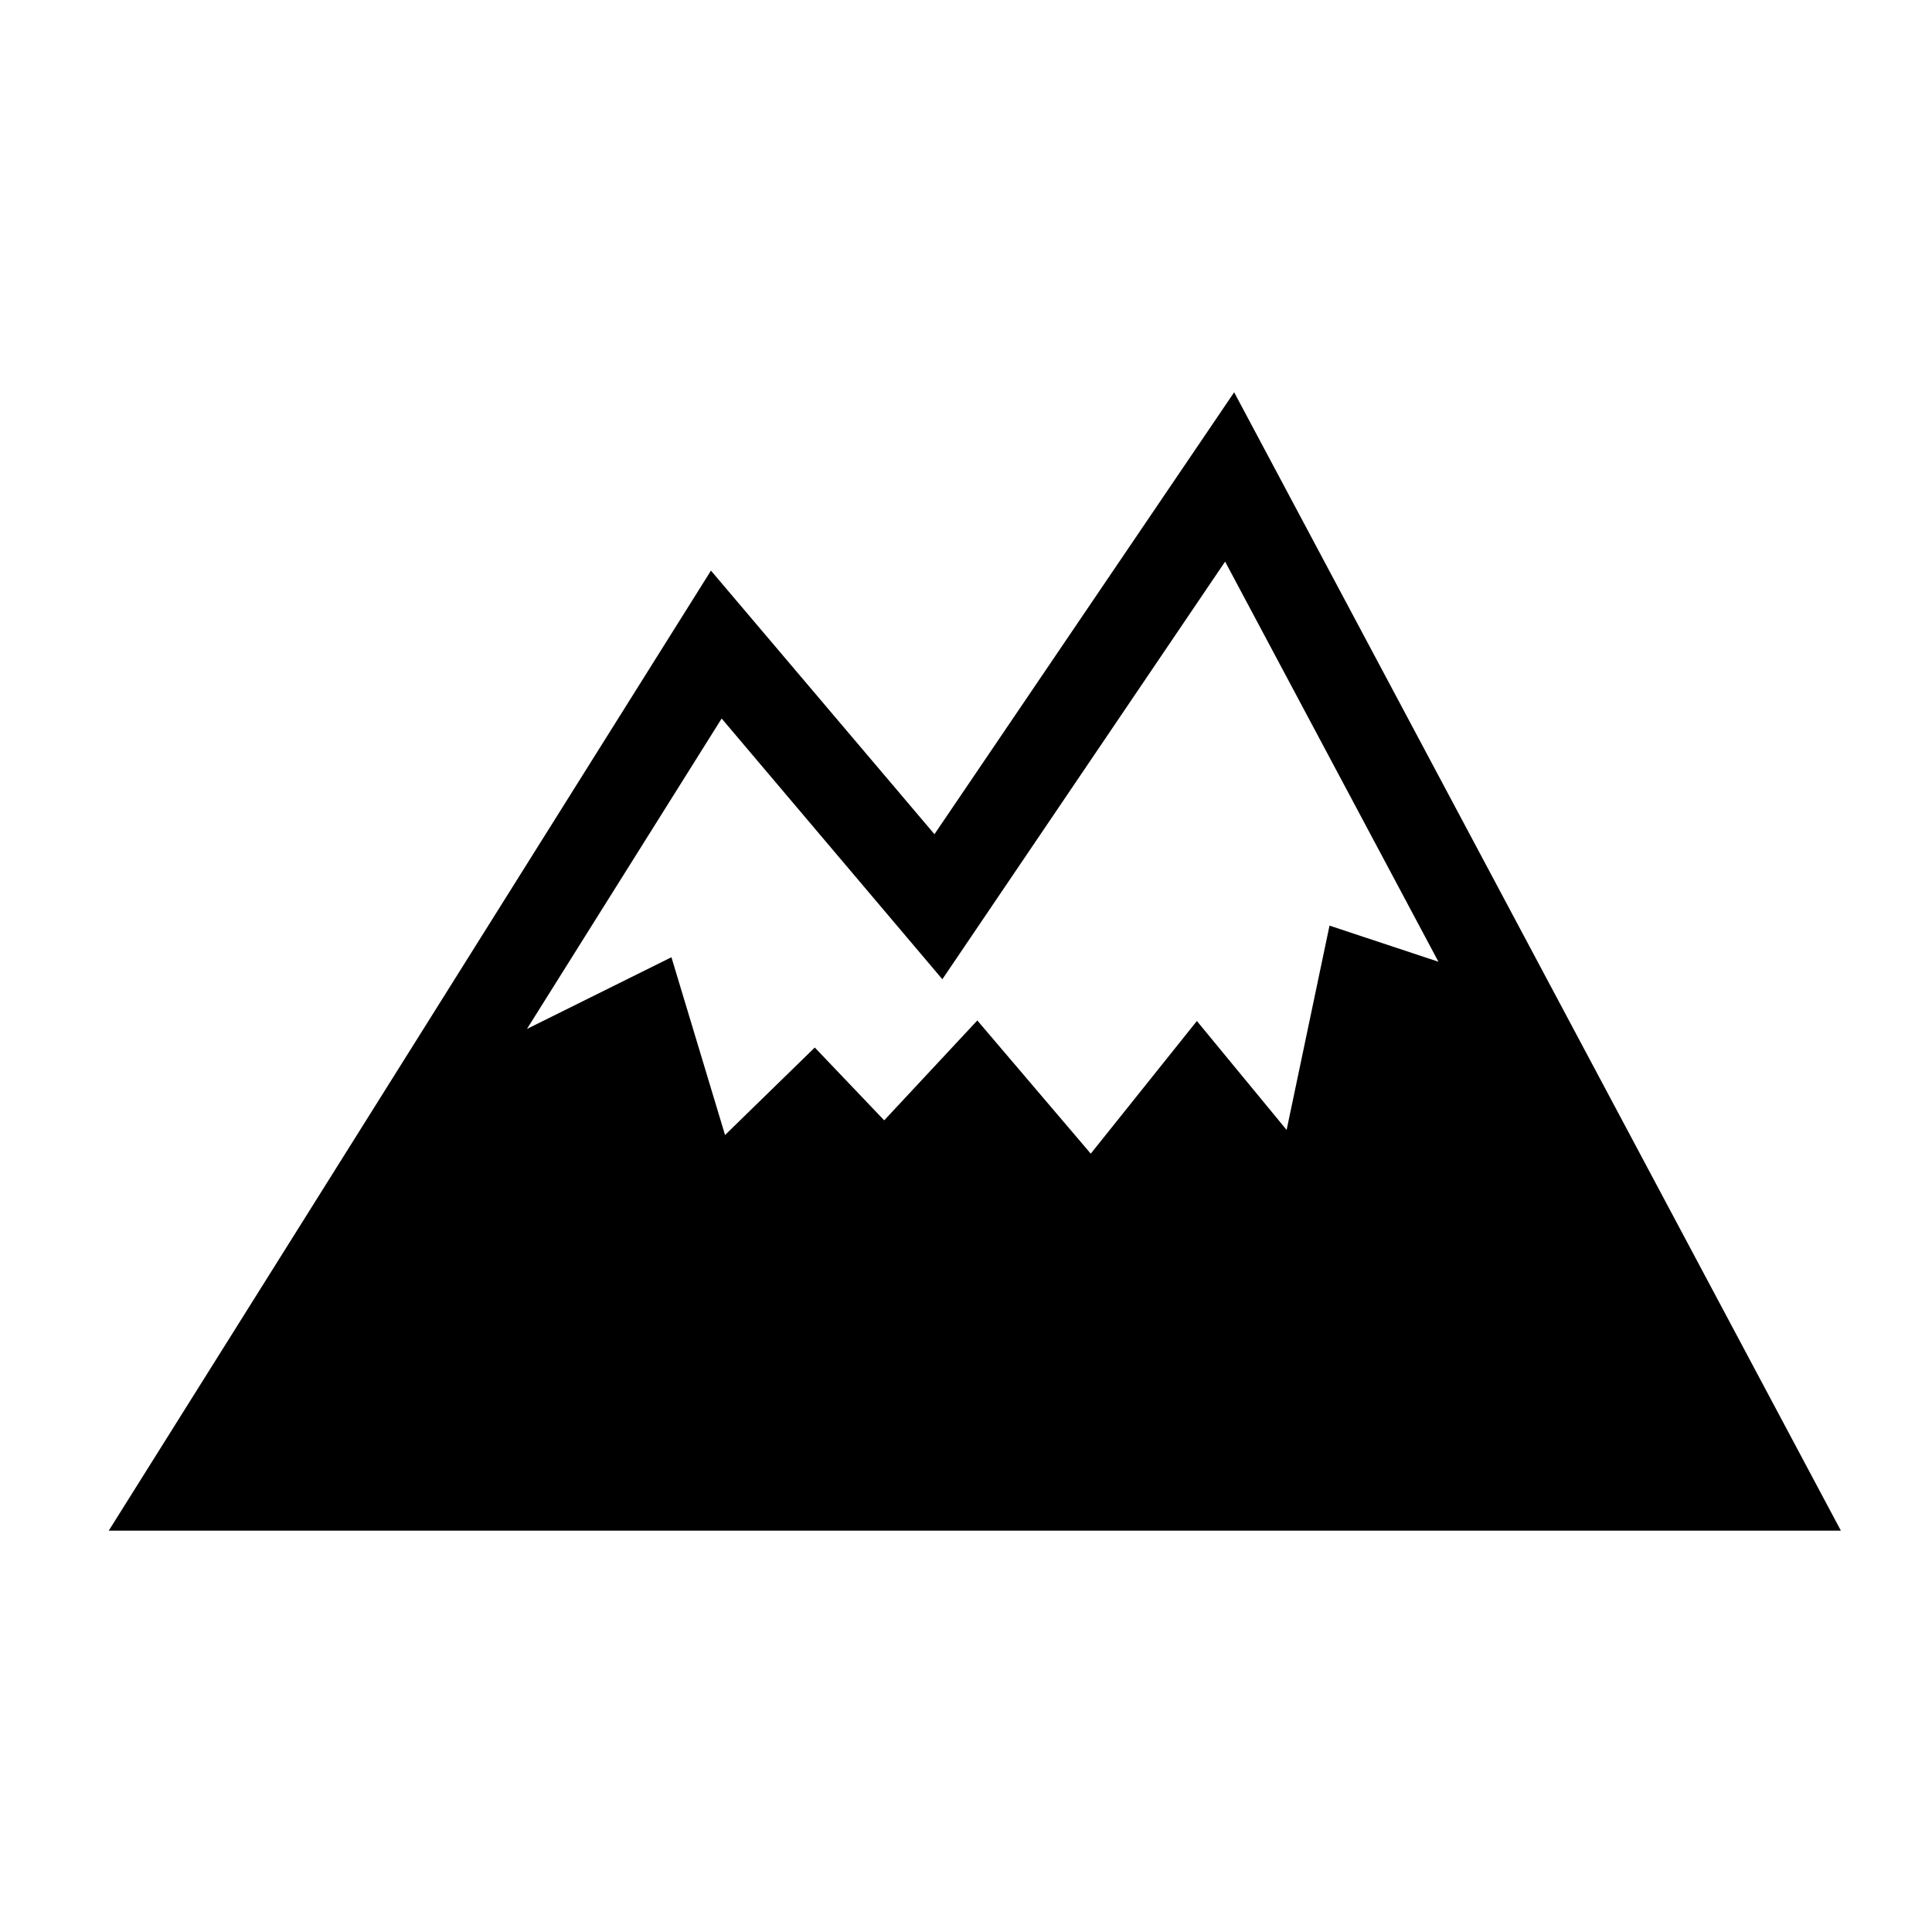 <?xml version="1.0" encoding="UTF-8"?>
<!-- Uploaded to: SVG Repo, www.svgrepo.com, Generator: SVG Repo Mixer Tools -->
<svg fill="#000000" width="800px" height="800px" version="1.1" viewBox="144 144 512 512" xmlns="http://www.w3.org/2000/svg">
 <path d="m172.82 549.64 159.59-254.42 59.23 69.852 79.422-117.11 160.79 301.68h-459.03m260.24-99.91 28.121-35.152 23.785 28.863 11.367-54.145 28.863 9.574-56.531-106.04-74.938 110.68-58.484-69.098-51.598 82.266 38.289-19 14.207 47.109 23.781-23.184 18.398 19.297 24.676-26.469z"/>
</svg>